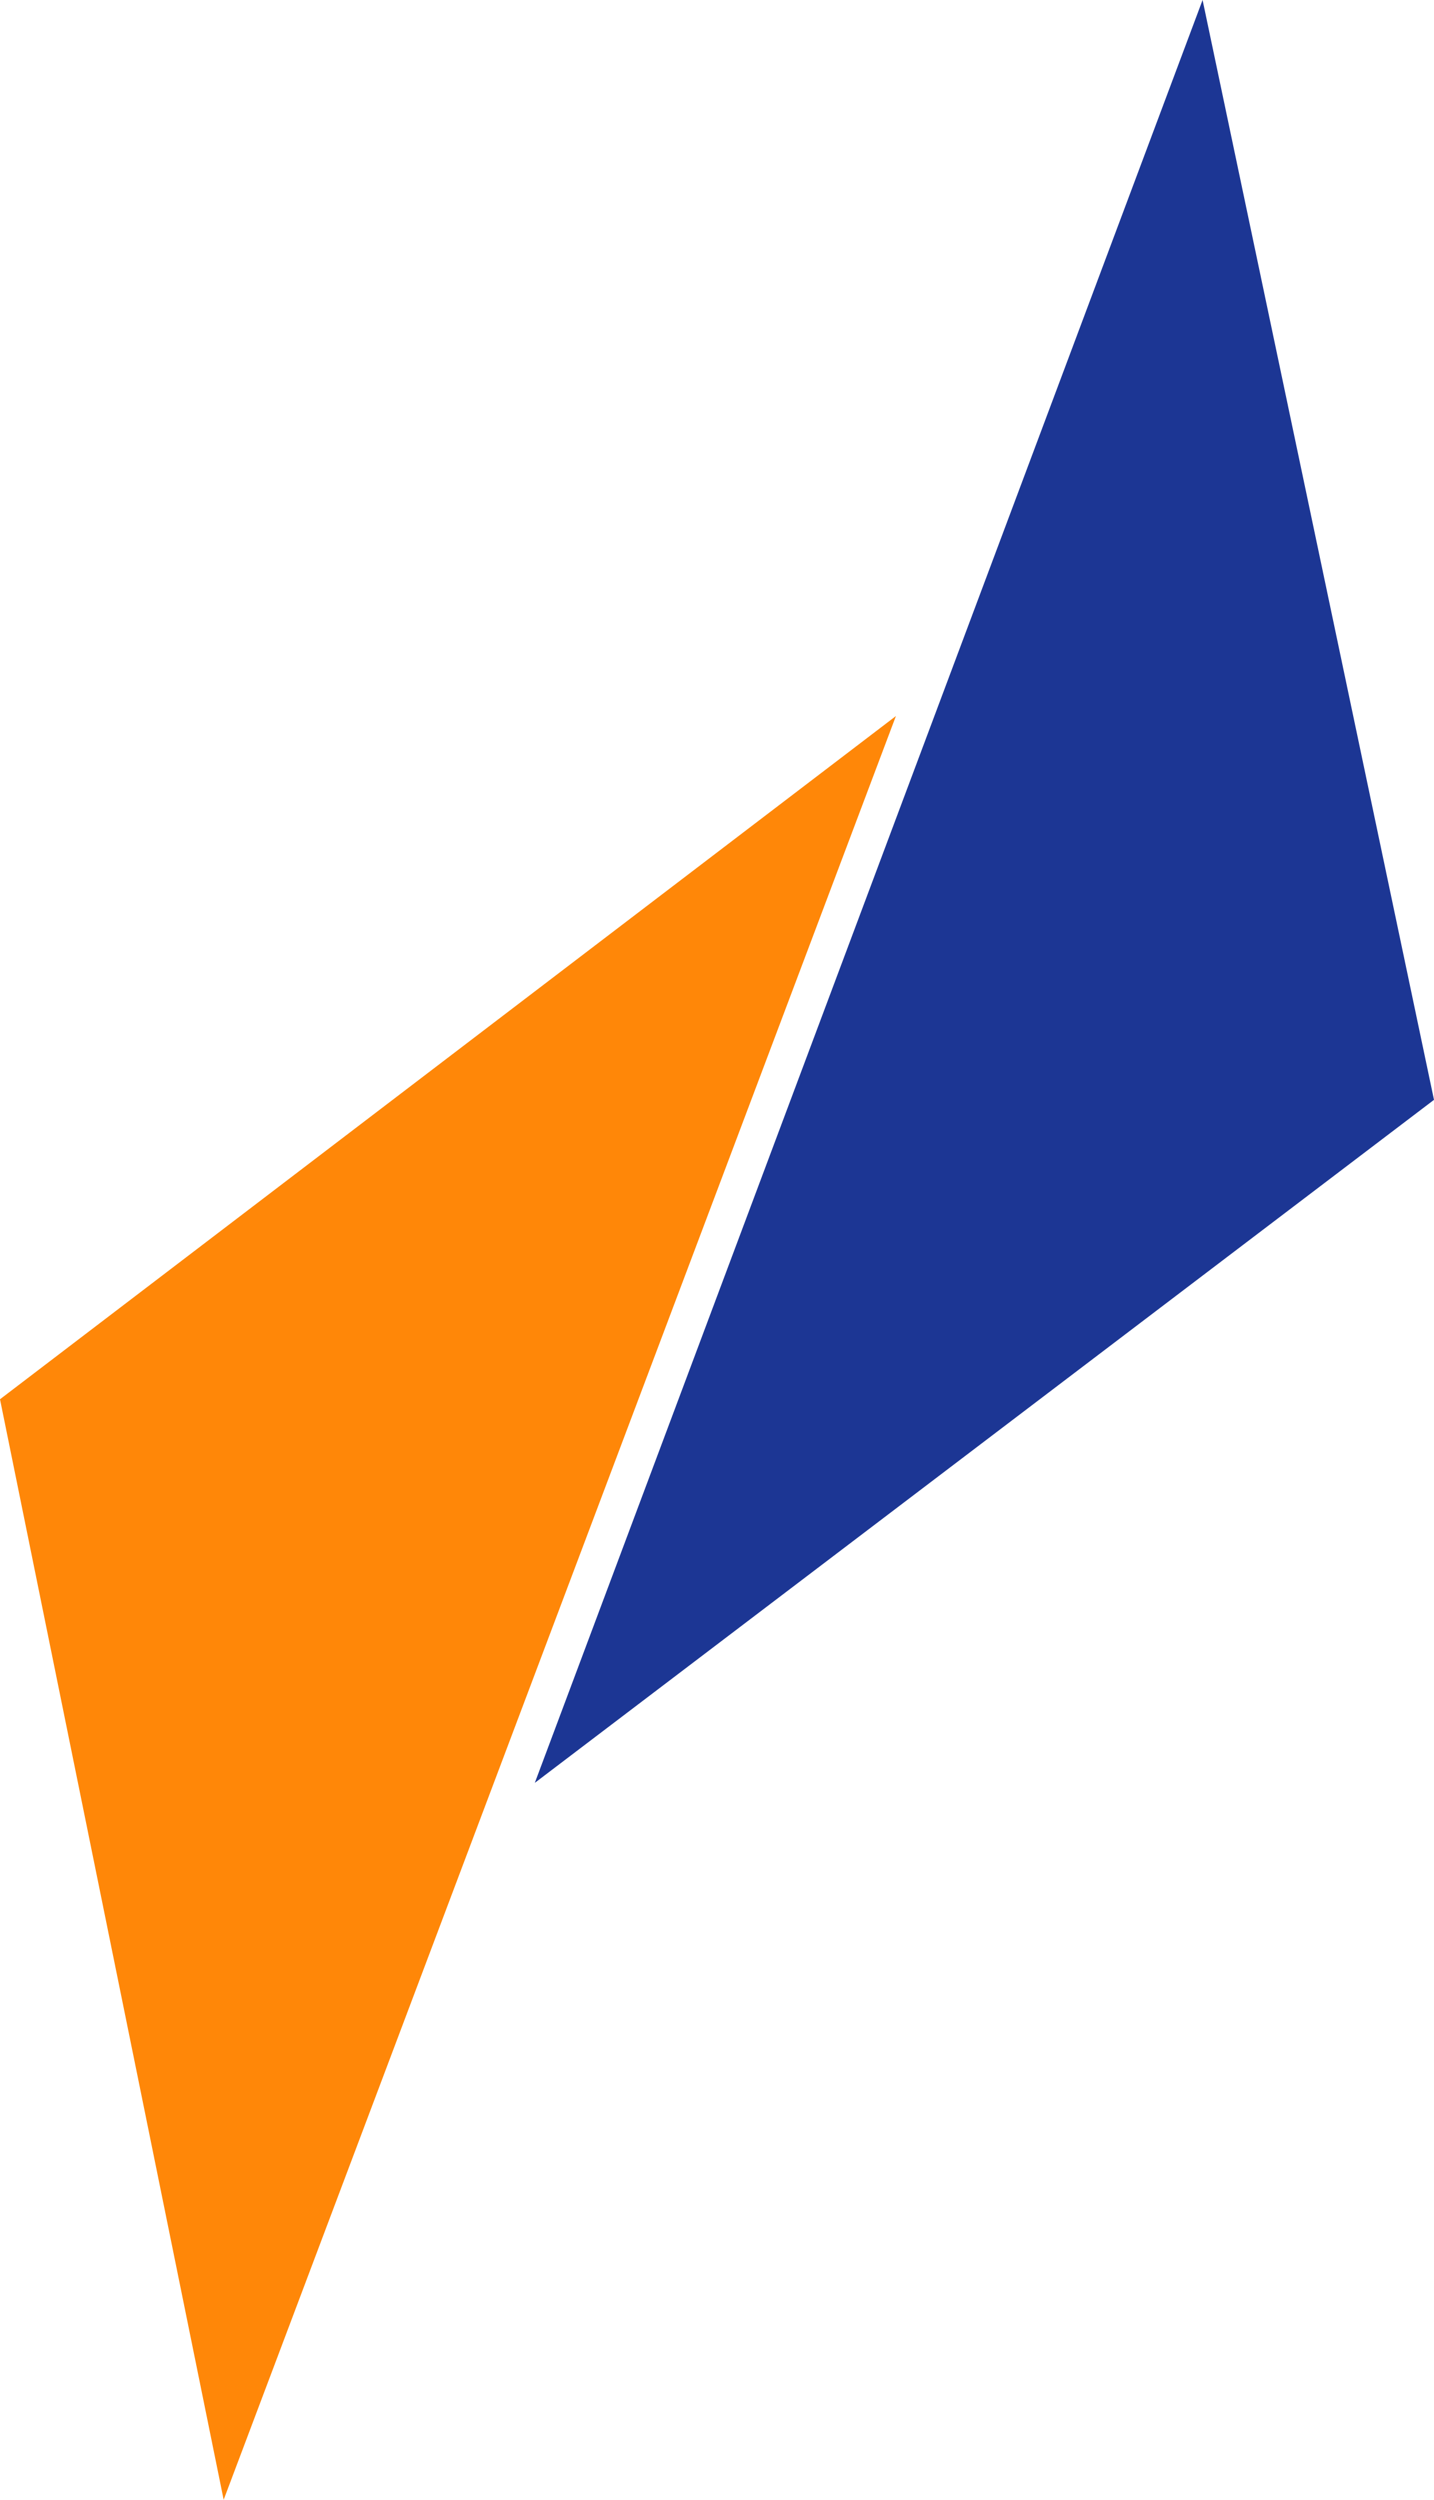 <svg xmlns="http://www.w3.org/2000/svg" width="103.7" height="180.754" viewBox="0 0 103.7 180.754">
  <g id="Groupe_30" data-name="Groupe 30" transform="translate(-360 -252.284)">
    <path id="Tracé_187" data-name="Tracé 187" d="M390.989,381.2l65.026-49.389L439.28,252.284Z" transform="translate(7.685 0)" fill="#1c3694"/>
    <path id="Tracé_188" data-name="Tracé 188" d="M424.79,293.77,360,343.174l16.174,79.575Z" transform="translate(0 10.288)" fill="#ff8708"/>
  </g>
</svg>
